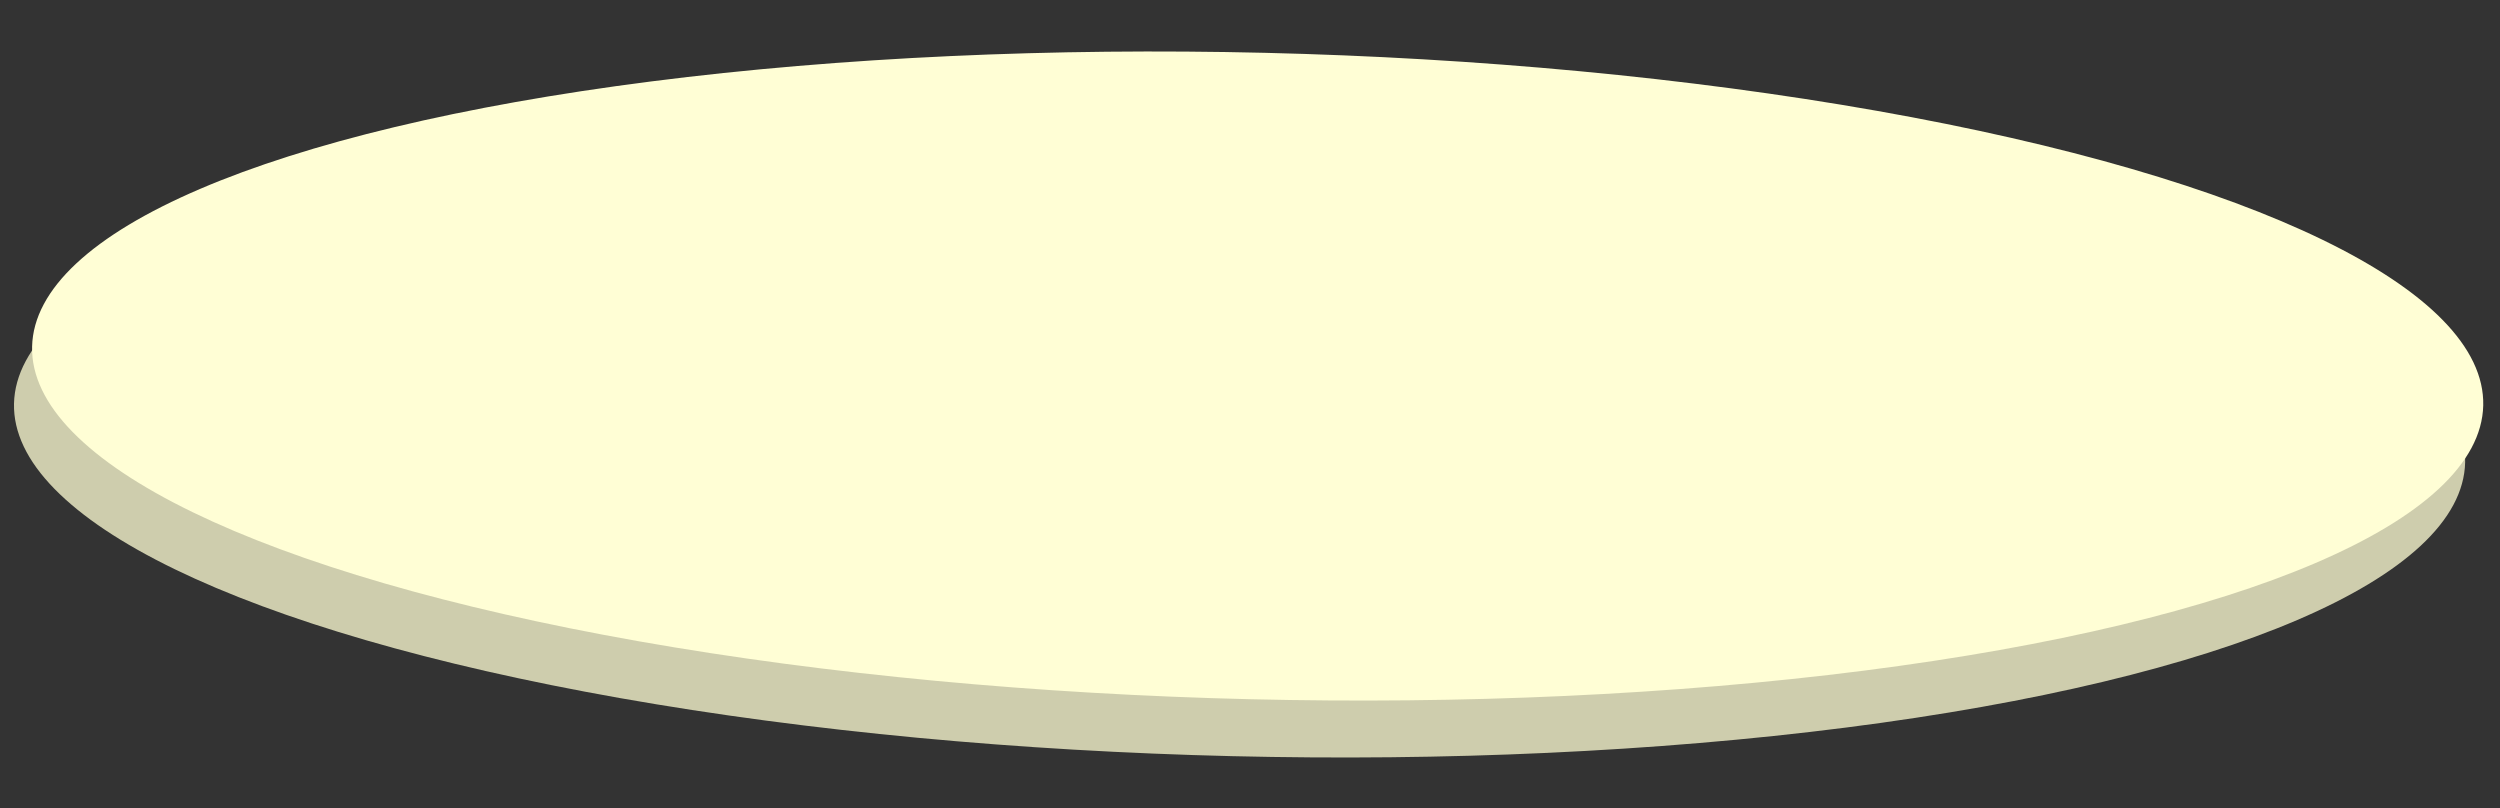 <svg xmlns="http://www.w3.org/2000/svg" width="631" height="204" viewBox="0 0 631 204" fill="none"><rect x="0" y="0" width="631" height="204" fill="#333333" stroke="none"/><ellipse cx="309.333" cy="81.576" rx="309.333" ry="81.576" transform="matrix(1 0.024 -0.023 1 5.412 20.279)" fill="#CECDAD"></ellipse><ellipse cx="309.333" cy="81.576" rx="309.333" ry="81.576" transform="matrix(1 0.024 -0.023 1 9.979 5.909)" fill="#FFFED5"></ellipse></svg>